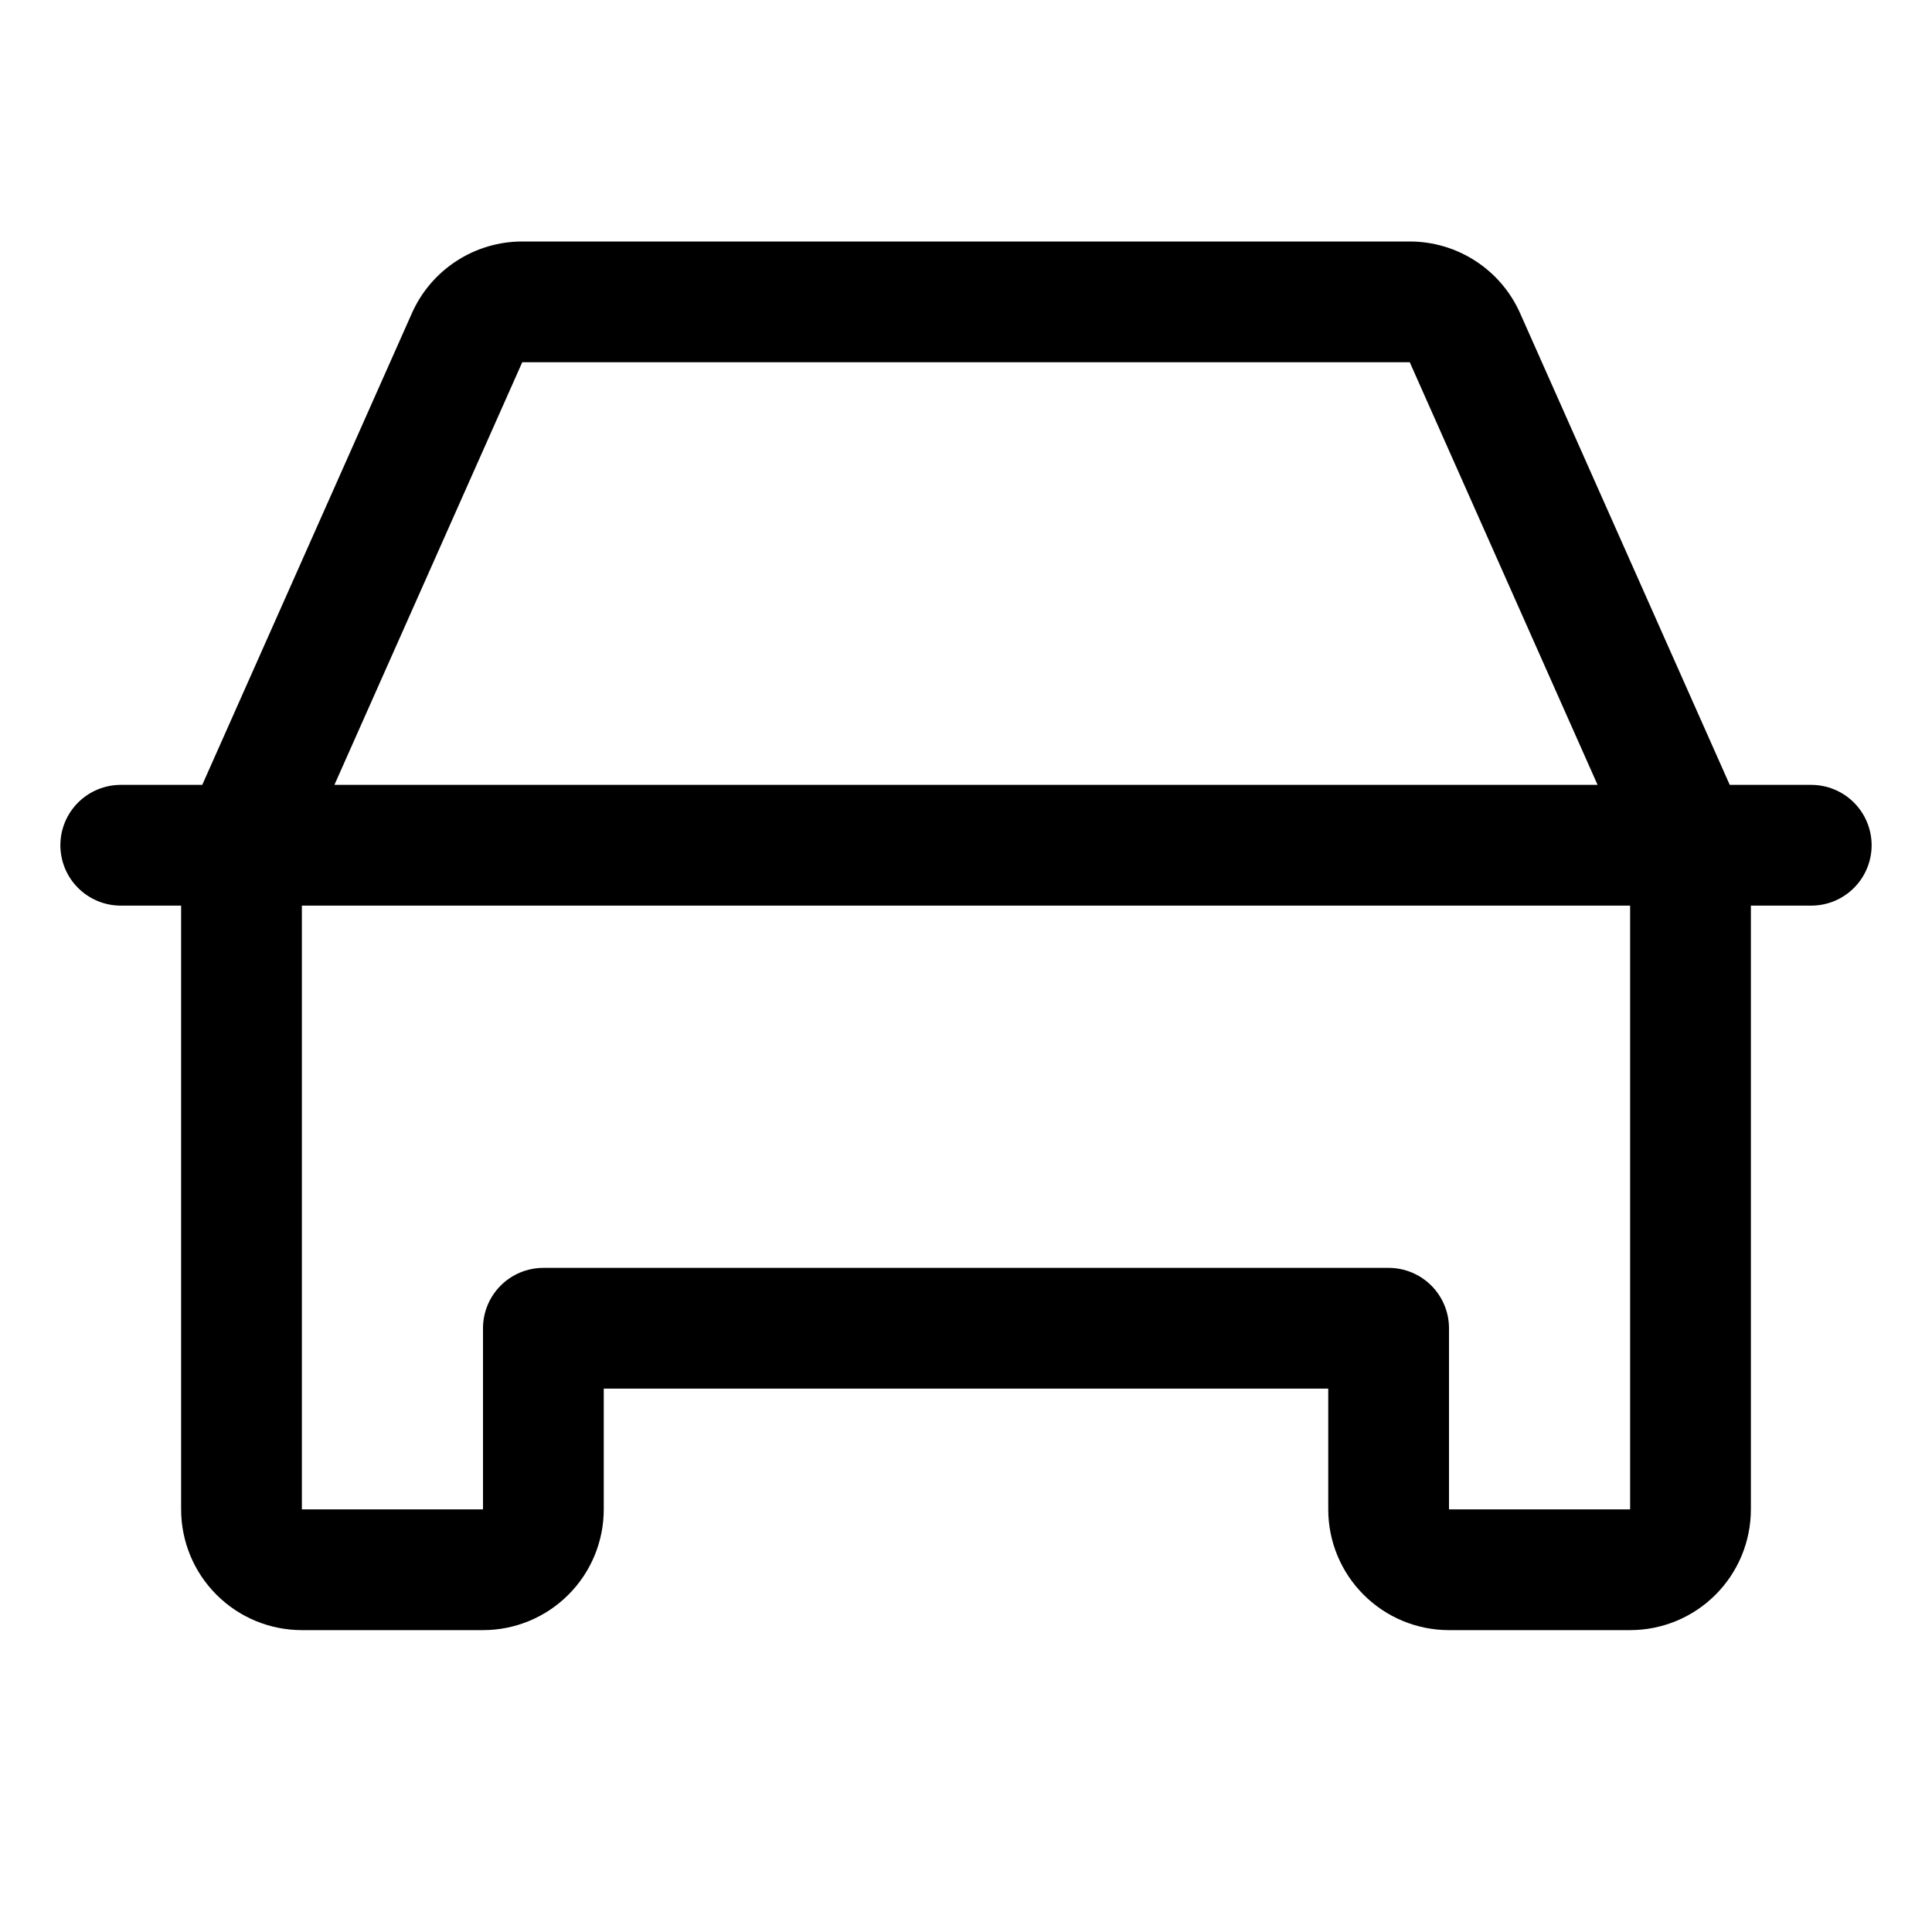 <svg width="64" height="64" viewBox="0 0 64 64" fill="none" xmlns="http://www.w3.org/2000/svg">
<path d="M60 26H57.3L50.355 10.375C50.041 9.668 49.528 9.067 48.879 8.646C48.231 8.224 47.474 8 46.7 8H17.3C16.526 8 15.769 8.224 15.121 8.646C14.472 9.067 13.959 9.668 13.645 10.375L6.7 26H4C3.47 26 2.961 26.211 2.586 26.586C2.211 26.961 2 27.47 2 28C2 28.53 2.211 29.039 2.586 29.414C2.961 29.789 3.47 30 4 30H6V50C6 51.061 6.421 52.078 7.172 52.828C7.922 53.579 8.939 54 10 54H16C17.061 54 18.078 53.579 18.828 52.828C19.579 52.078 20 51.061 20 50V46H44V50C44 51.061 44.421 52.078 45.172 52.828C45.922 53.579 46.939 54 48 54H54C55.061 54 56.078 53.579 56.828 52.828C57.579 52.078 58 51.061 58 50V30H60C60.53 30 61.039 29.789 61.414 29.414C61.789 29.039 62 28.53 62 28C62 27.47 61.789 26.961 61.414 26.586C61.039 26.211 60.53 26 60 26ZM17.3 12H46.7L52.922 26H11.078L17.3 12ZM54 50H48V44C48 43.47 47.789 42.961 47.414 42.586C47.039 42.211 46.53 42 46 42H18C17.47 42 16.961 42.211 16.586 42.586C16.211 42.961 16 43.47 16 44V50H10V30H54V50Z" fill="black"/>
</svg>
